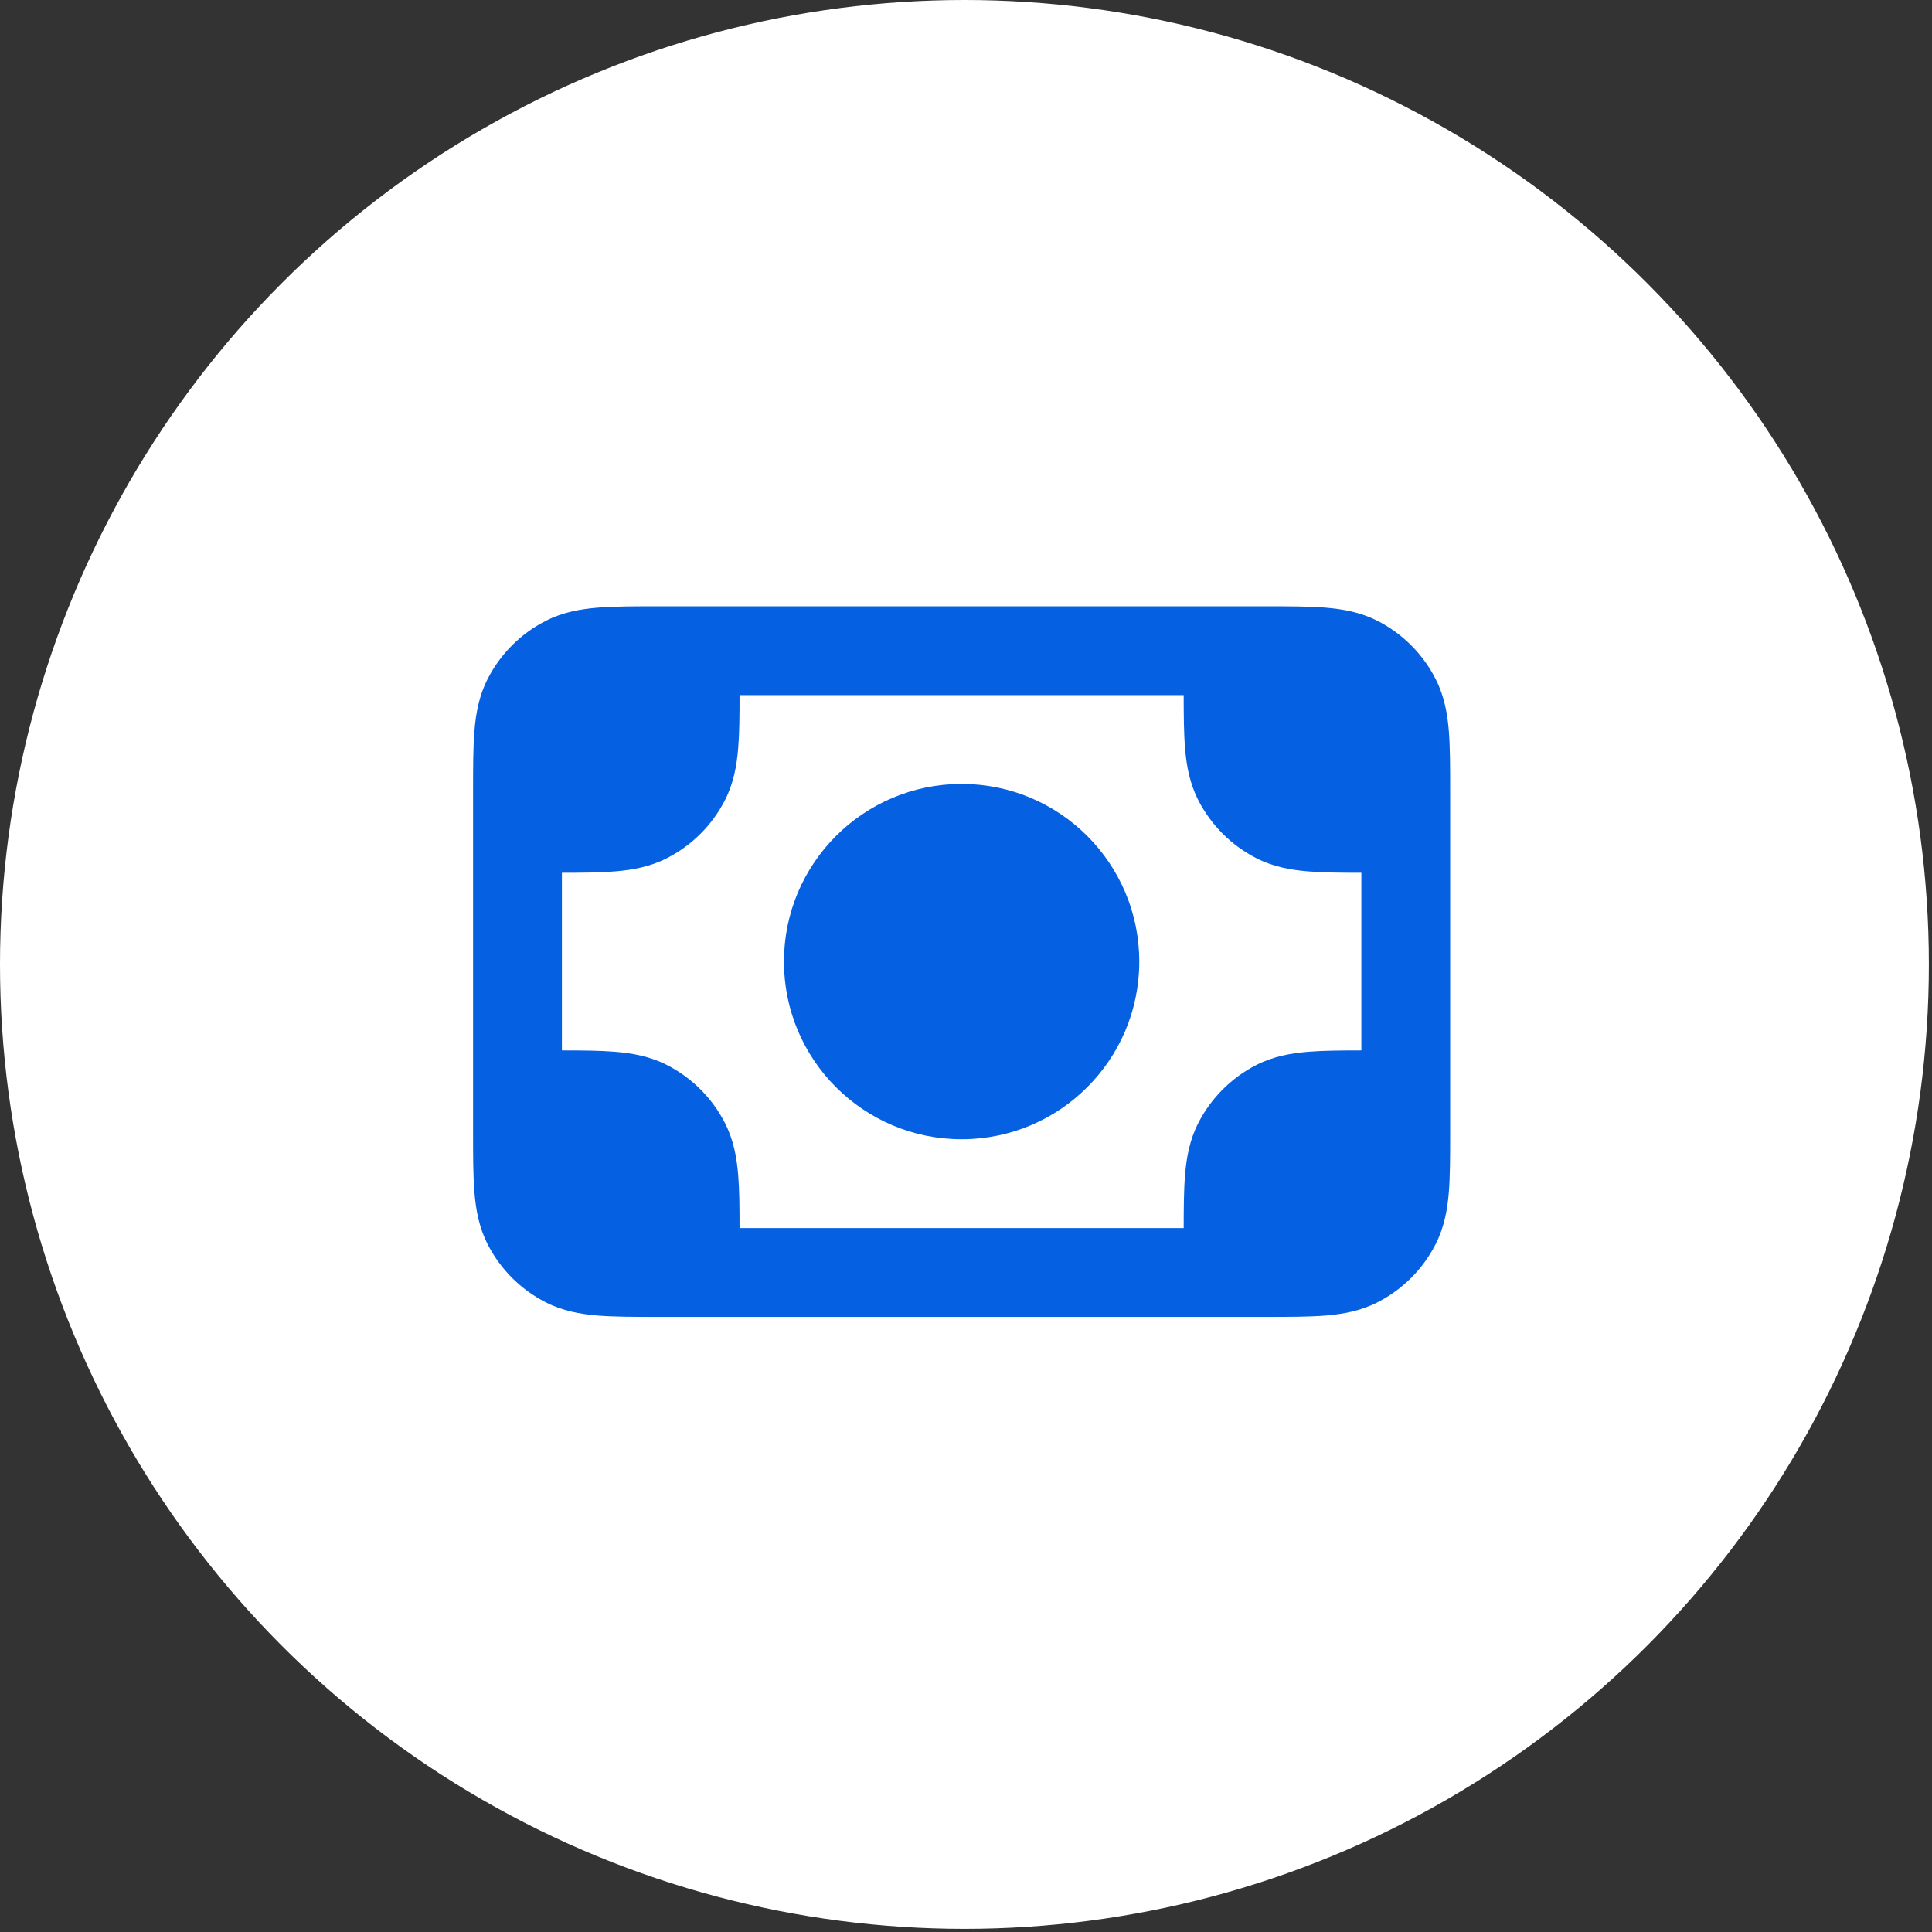 <svg width="58" height="58" viewBox="0 0 58 58" fill="none" xmlns="http://www.w3.org/2000/svg">
<rect x="0" y="0" width="58" height="58" fill="#333333" stroke="none"/>
<circle cx="28.953" cy="28.953" r="28.953" fill="white"/>
<path d="M23.535 28.868C23.535 25.922 25.923 23.534 28.869 23.534C31.814 23.534 34.202 25.922 34.202 28.868C34.202 31.813 31.814 34.201 28.869 34.201C25.923 34.201 23.535 31.813 23.535 28.868Z" fill="#0561E2"/>
<path fill-rule="evenodd" clip-rule="evenodd" d="M19.751 18.201H37.987C38.69 18.201 39.296 18.201 39.795 18.242C40.322 18.285 40.847 18.38 41.351 18.637C42.104 19.02 42.716 19.632 43.099 20.385C43.356 20.89 43.452 21.414 43.495 21.941C43.535 22.44 43.535 23.047 43.535 23.75V33.986C43.535 34.689 43.535 35.295 43.495 35.794C43.452 36.322 43.356 36.846 43.099 37.35C42.716 38.103 42.104 38.715 41.351 39.098C40.847 39.355 40.322 39.45 39.795 39.494C39.296 39.534 38.69 39.534 37.987 39.534H19.751C19.048 39.534 18.441 39.534 17.942 39.494C17.415 39.45 16.89 39.355 16.386 39.098C15.633 38.715 15.021 38.103 14.638 37.35C14.381 36.846 14.286 36.322 14.243 35.794C14.202 35.295 14.202 34.689 14.202 33.986V23.75C14.202 23.047 14.202 22.44 14.243 21.941C14.286 21.414 14.381 20.89 14.638 20.385C15.021 19.632 15.633 19.02 16.386 18.637C16.89 18.38 17.415 18.285 17.942 18.242C18.441 18.201 19.048 18.201 19.751 18.201ZM16.869 26.201V31.534C17.481 31.535 18.014 31.538 18.462 31.575C18.989 31.618 19.513 31.713 20.018 31.97C20.771 32.354 21.383 32.966 21.766 33.718C22.023 34.223 22.118 34.747 22.161 35.274C22.198 35.722 22.202 36.256 22.202 36.868H35.535C35.536 36.256 35.539 35.722 35.576 35.274C35.619 34.747 35.714 34.223 35.971 33.718C36.355 32.966 36.967 32.354 37.719 31.97C38.224 31.713 38.748 31.618 39.275 31.575C39.723 31.538 40.257 31.535 40.869 31.534V26.201C40.257 26.201 39.723 26.197 39.275 26.16C38.748 26.117 38.224 26.022 37.719 25.765C36.967 25.381 36.355 24.77 35.971 24.017C35.714 23.512 35.619 22.988 35.576 22.461C35.539 22.013 35.536 21.48 35.535 20.868H22.202C22.202 21.48 22.198 22.013 22.161 22.461C22.118 22.988 22.023 23.512 21.766 24.017C21.383 24.77 20.771 25.381 20.018 25.765C19.513 26.022 18.989 26.117 18.462 26.16C18.014 26.197 17.481 26.201 16.869 26.201Z" fill="#0561E2"/>
</svg>
